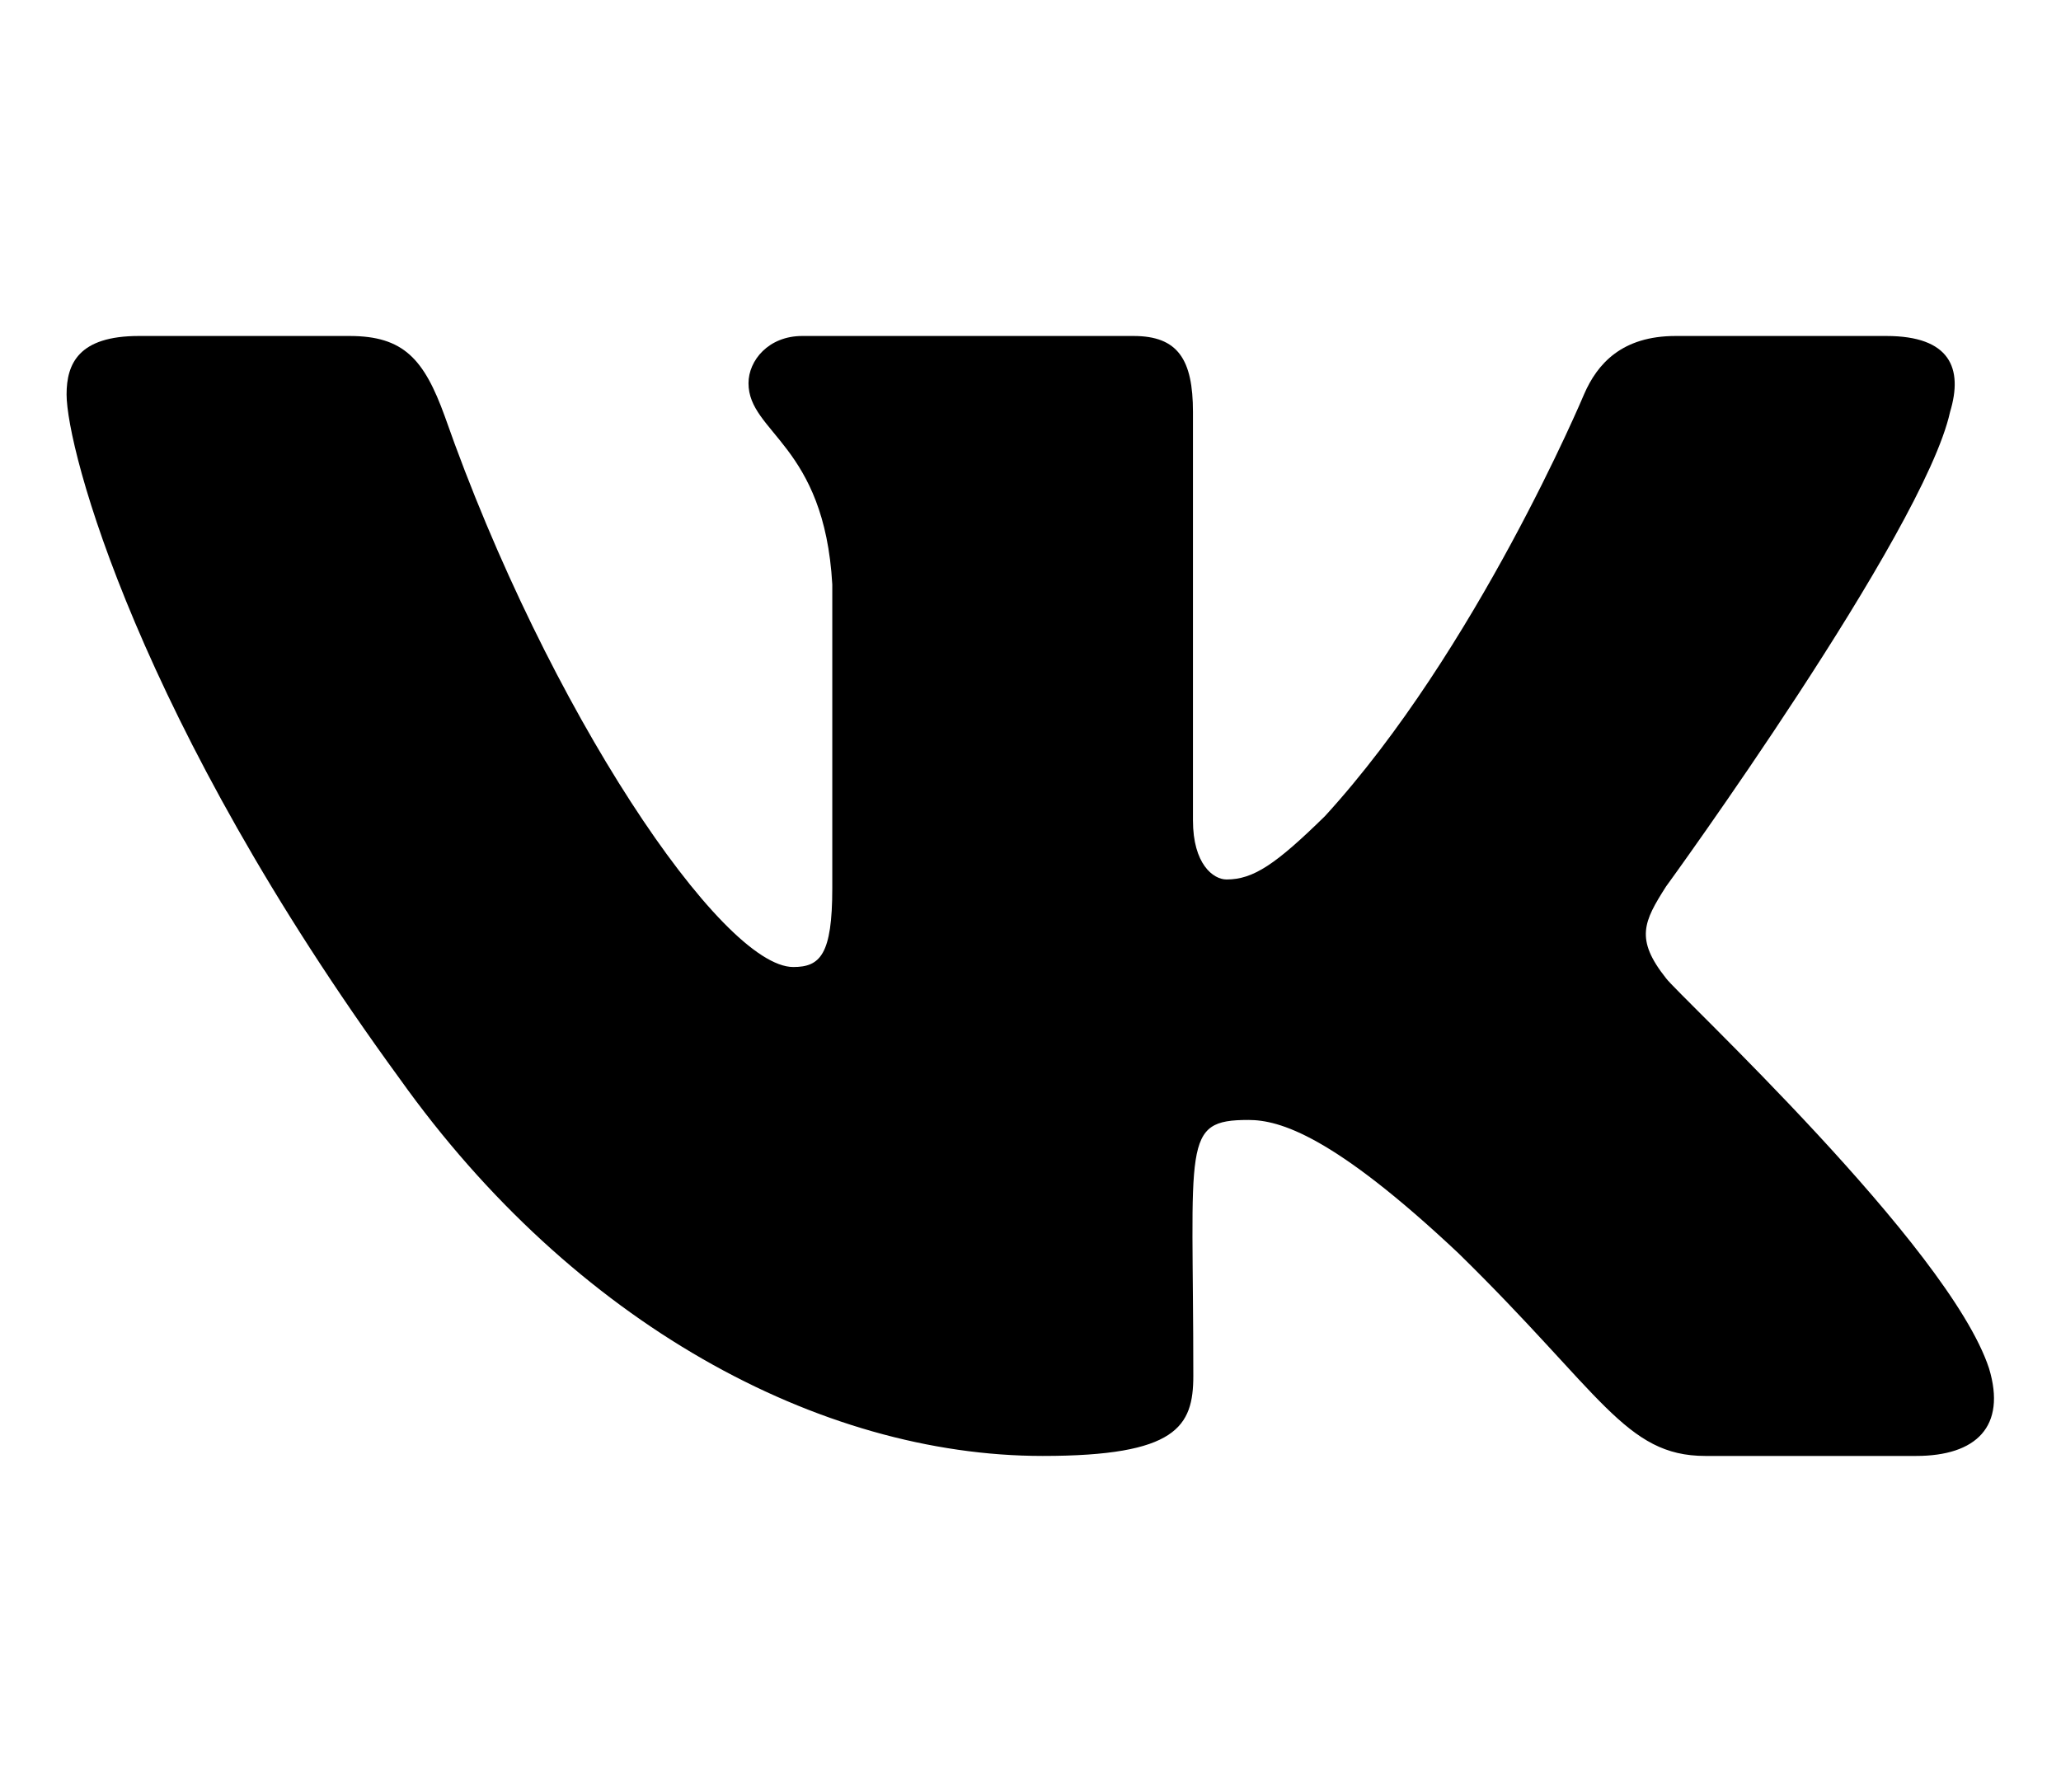 <svg width="23" height="20" viewBox="0 0 23 20" fill="none" xmlns="http://www.w3.org/2000/svg">
<path d="M21.762 4.598C21.91 4.109 21.762 3.75 21.051 3.75H18.699C18.101 3.75 17.825 4.059 17.677 4.402C17.677 4.402 16.479 7.258 14.786 9.109C14.239 9.645 13.988 9.816 13.688 9.816C13.54 9.816 13.313 9.645 13.313 9.156V4.598C13.313 4.012 13.145 3.75 12.65 3.75H8.952C8.577 3.75 8.353 4.023 8.353 4.277C8.353 4.832 9.2 4.961 9.288 6.523V9.914C9.288 10.656 9.152 10.793 8.853 10.793C8.054 10.793 6.113 7.926 4.963 4.645C4.732 4.008 4.504 3.75 3.901 3.75H1.549C0.878 3.75 0.743 4.059 0.743 4.402C0.743 5.012 1.541 8.039 4.46 12.039C6.405 14.77 9.144 16.25 11.636 16.25C13.133 16.25 13.317 15.922 13.317 15.355C13.317 12.746 13.181 12.5 13.932 12.5C14.279 12.5 14.878 12.672 16.276 13.988C17.873 15.551 18.136 16.25 19.031 16.25H21.383C22.054 16.25 22.393 15.922 22.197 15.273C21.75 13.91 18.727 11.105 18.592 10.918C18.244 10.48 18.344 10.285 18.592 9.895C18.596 9.891 21.467 5.938 21.762 4.598Z" fill="black"/>
</svg>
